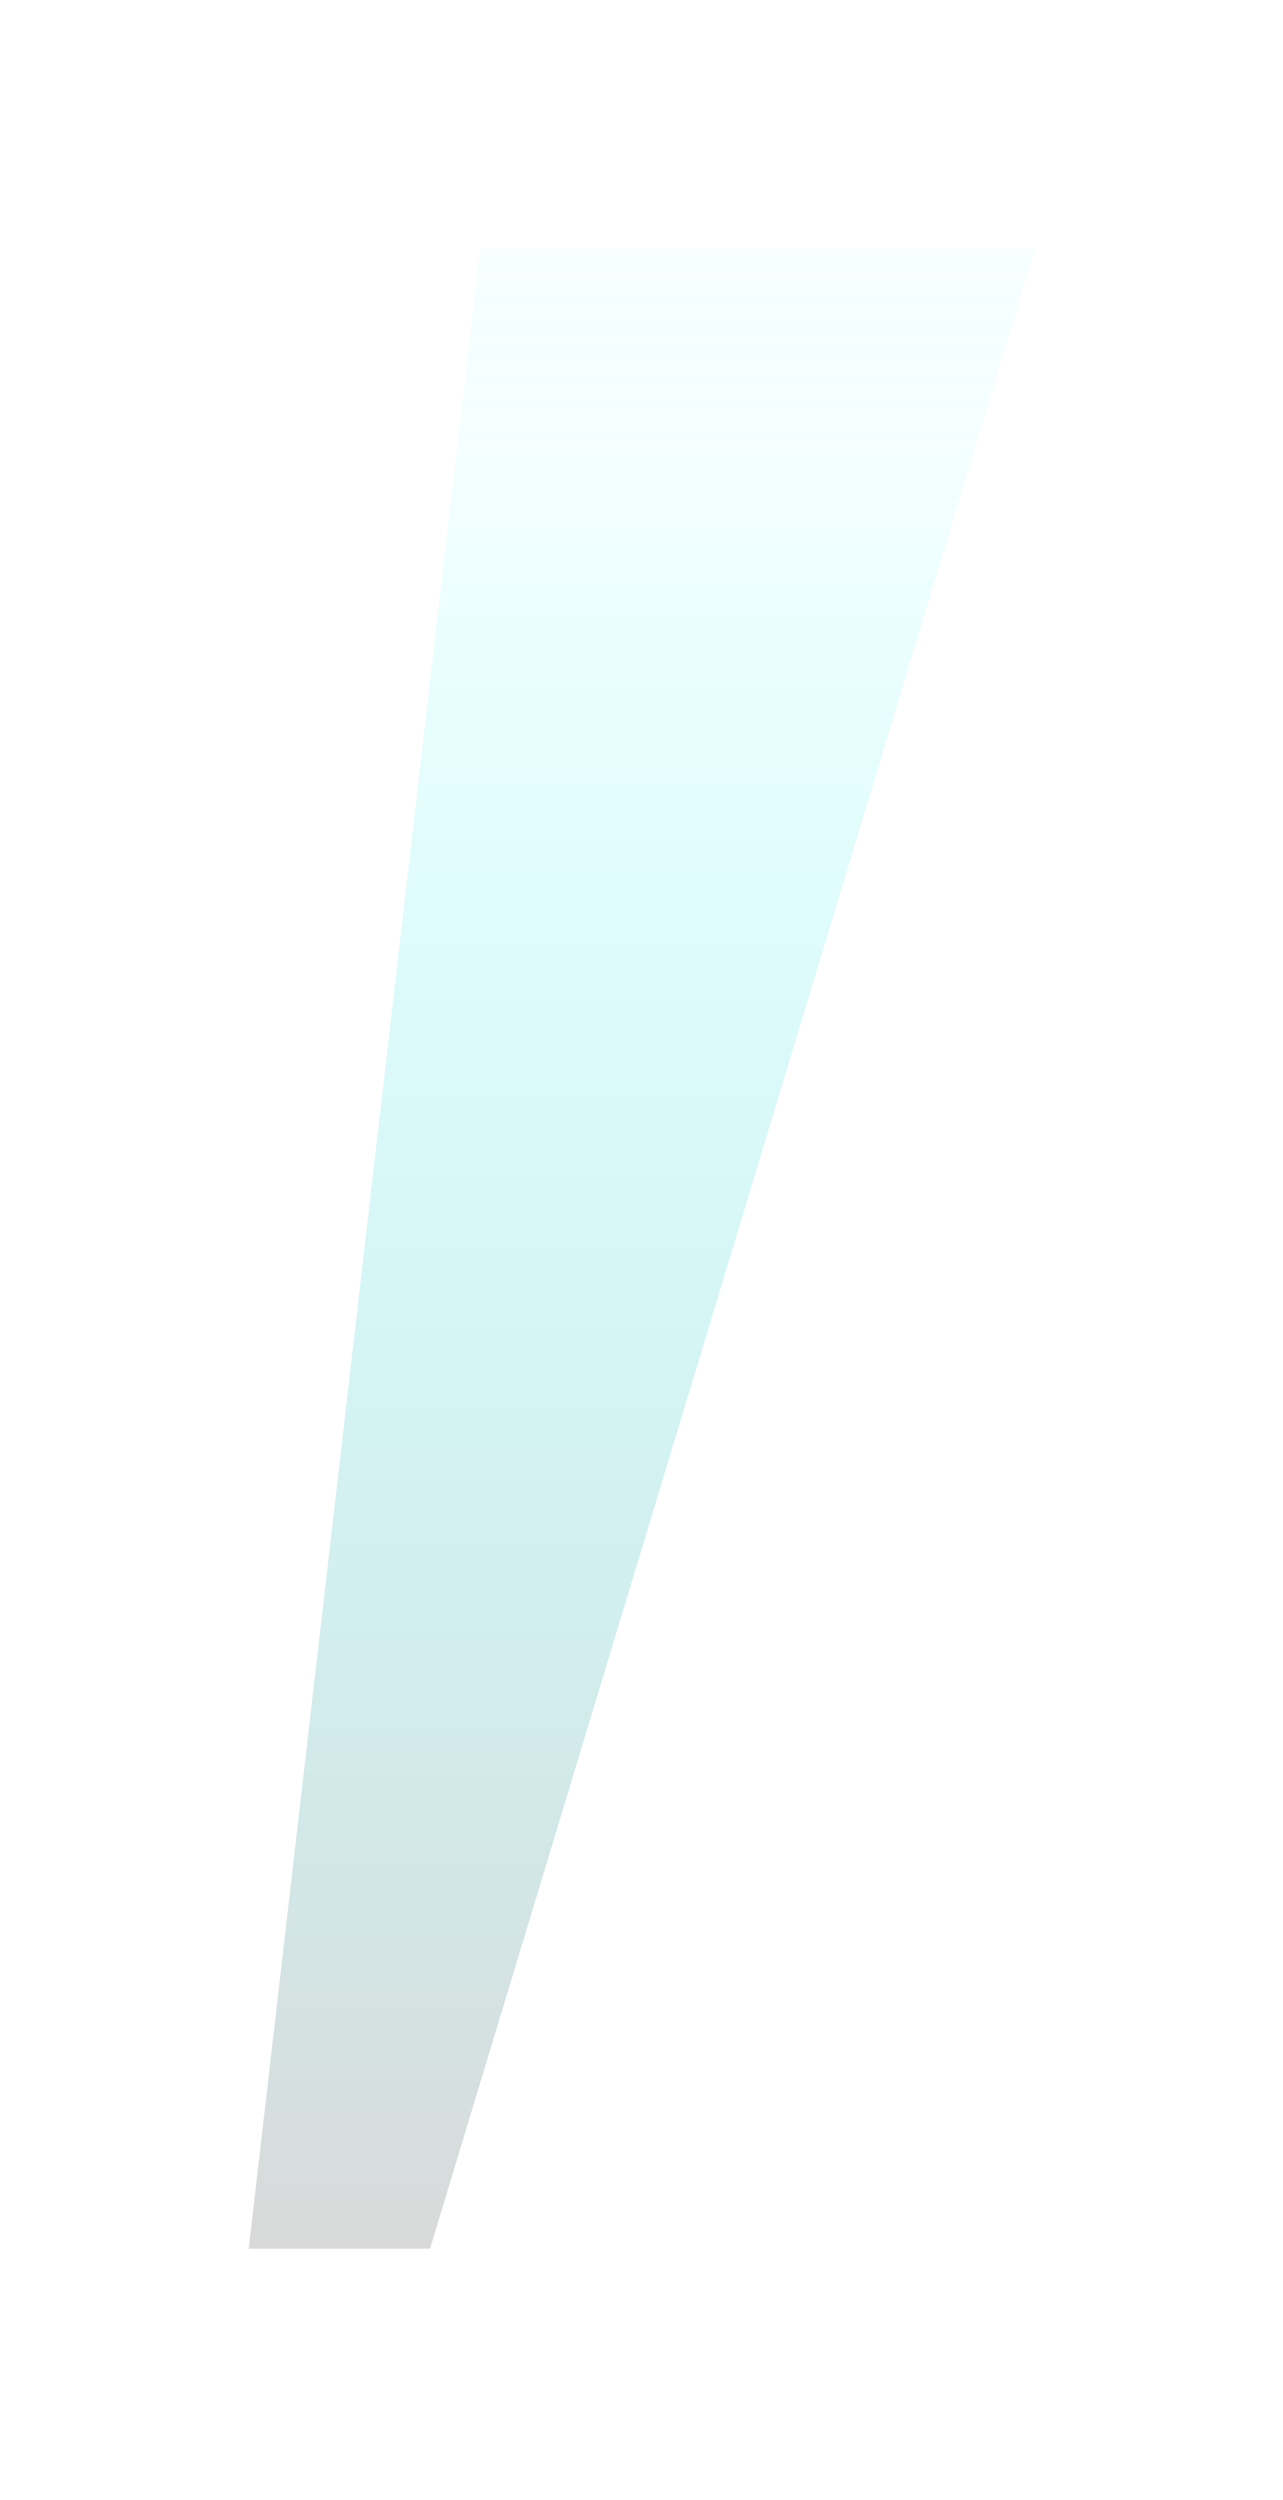 <svg width="171" height="333" viewBox="0 0 171 333" fill="none" xmlns="http://www.w3.org/2000/svg">
<g filter="url(#filter0_f_860_2646)">
<path d="M64 33H138L57.314 299.5H33.15L64 33Z" fill="url(#paint0_linear_860_2646)"/>
</g>
<defs>
<filter id="filter0_f_860_2646" x="0.15" y="0" width="170.85" height="332.5" filterUnits="userSpaceOnUse" color-interpolation-filters="sRGB">
<feFlood flood-opacity="0" result="BackgroundImageFix"/>
<feBlend mode="normal" in="SourceGraphic" in2="BackgroundImageFix" result="shape"/>
<feGaussianBlur stdDeviation="16.5" result="effect1_foregroundBlur_860_2646"/>
</filter>
<linearGradient id="paint0_linear_860_2646" x1="48" y1="-13.5" x2="48" y2="299.5" gradientUnits="userSpaceOnUse">
<stop stop-color="#00EBED" stop-opacity="0"/>
<stop offset="0.224" stop-color="#8AFEFF" stop-opacity="0.08"/>
<stop offset="1" stop-color="#D9D9D9"/>
</linearGradient>
</defs>
</svg>
